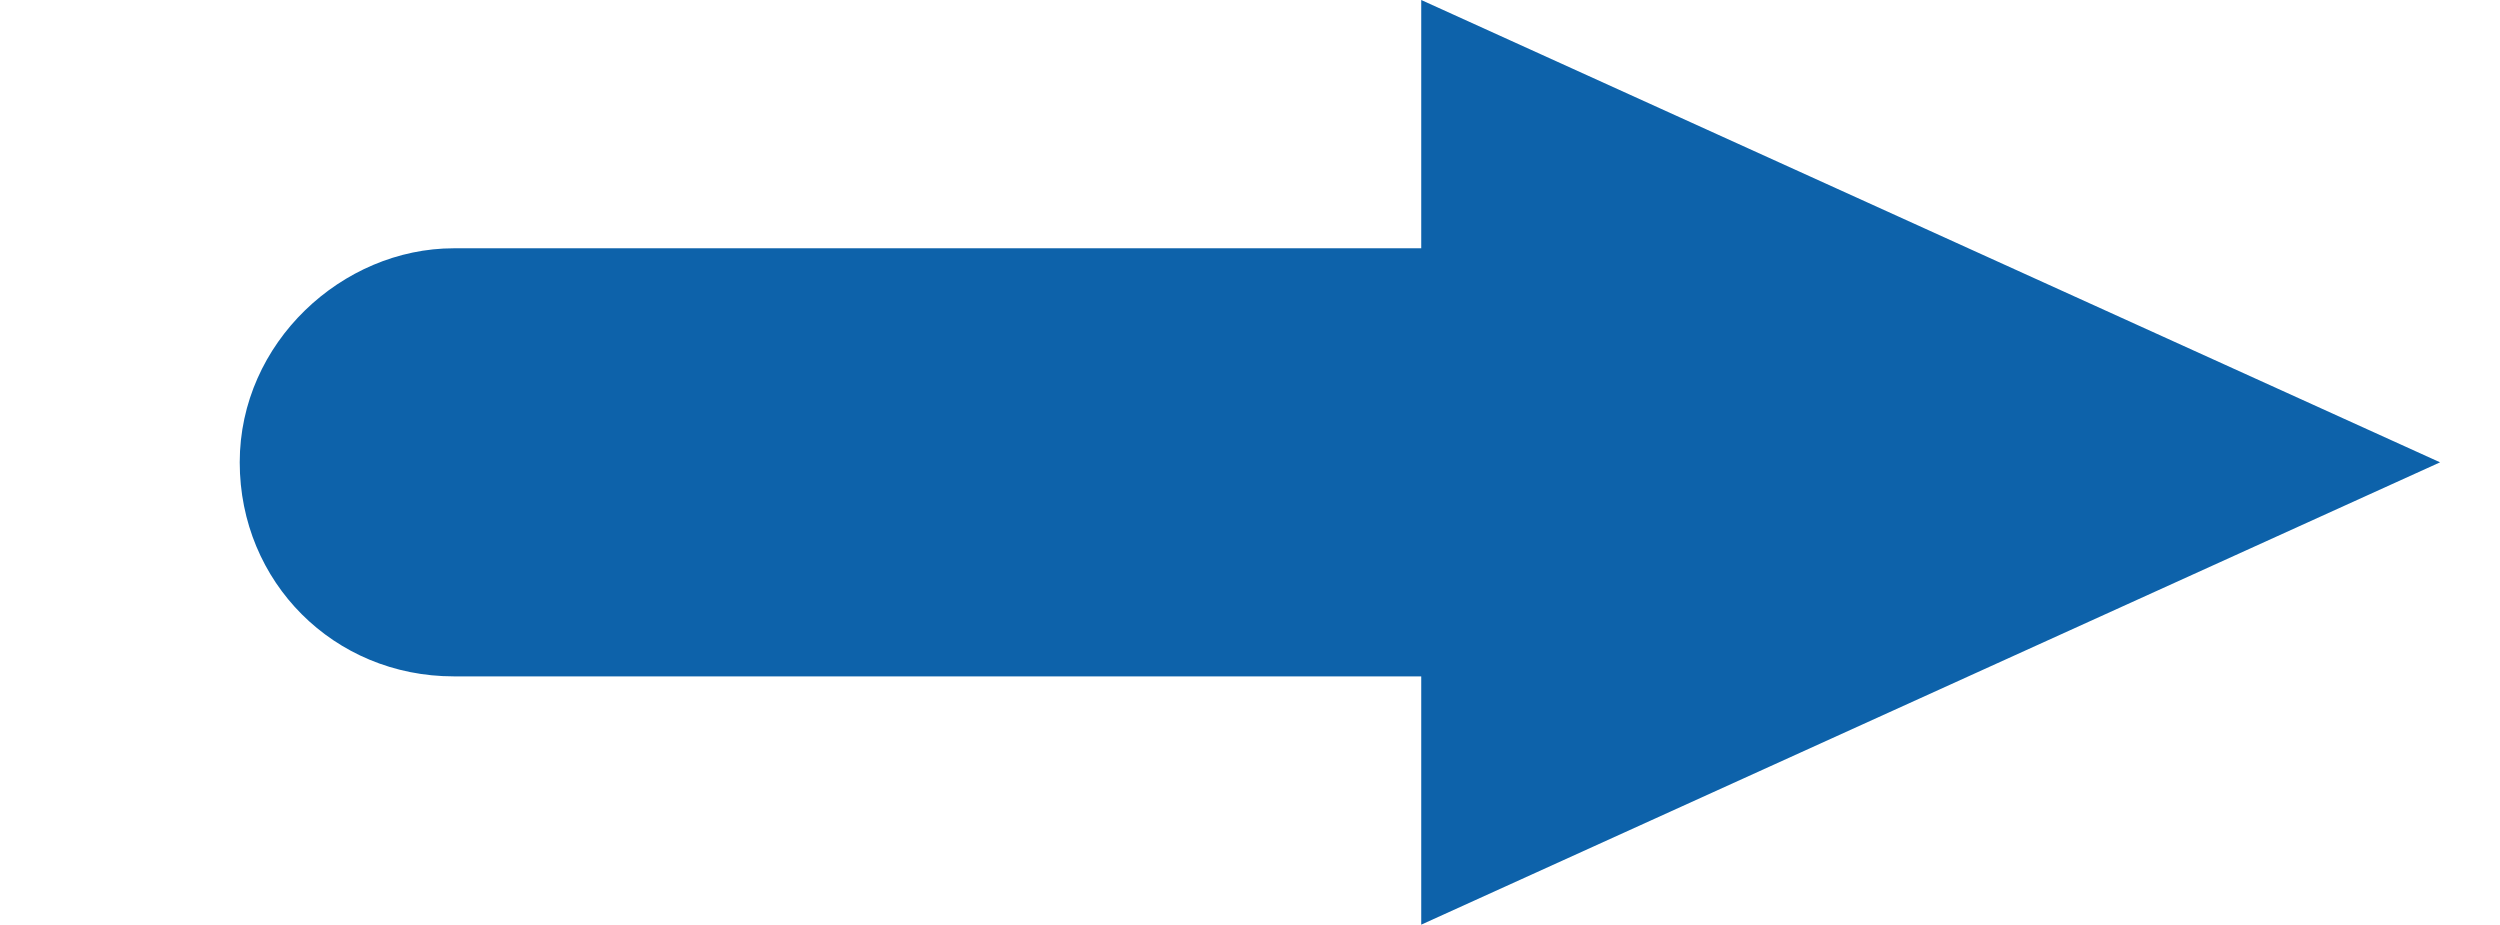 <?xml version="1.0" encoding="utf-8"?>
<!-- Generator: Adobe Illustrator 26.2.1, SVG Export Plug-In . SVG Version: 6.00 Build 0)  -->
<svg version="1.1" id="レイヤー_1" xmlns="http://www.w3.org/2000/svg" xmlns:xlink="http://www.w3.org/1999/xlink" x="0px"
	 y="0px" viewBox="0 0 29.2 10.8" style="enable-background:new 0 0 29.2 10.8;" xml:space="preserve">
<style type="text/css">
	.st0{fill:#0D62AA;}
</style>
<g id="a">
</g>
<g id="b">
	<g id="c">
		<path class="st0" d="M2.8,5.4c0,1.4,1.1,2.5,2.5,2.5h11.3v2.9l11.9-5.4L16.6,0v2.9H5.3C4,2.9,2.8,4,2.8,5.4z"/>
	</g>
</g>
</svg>
